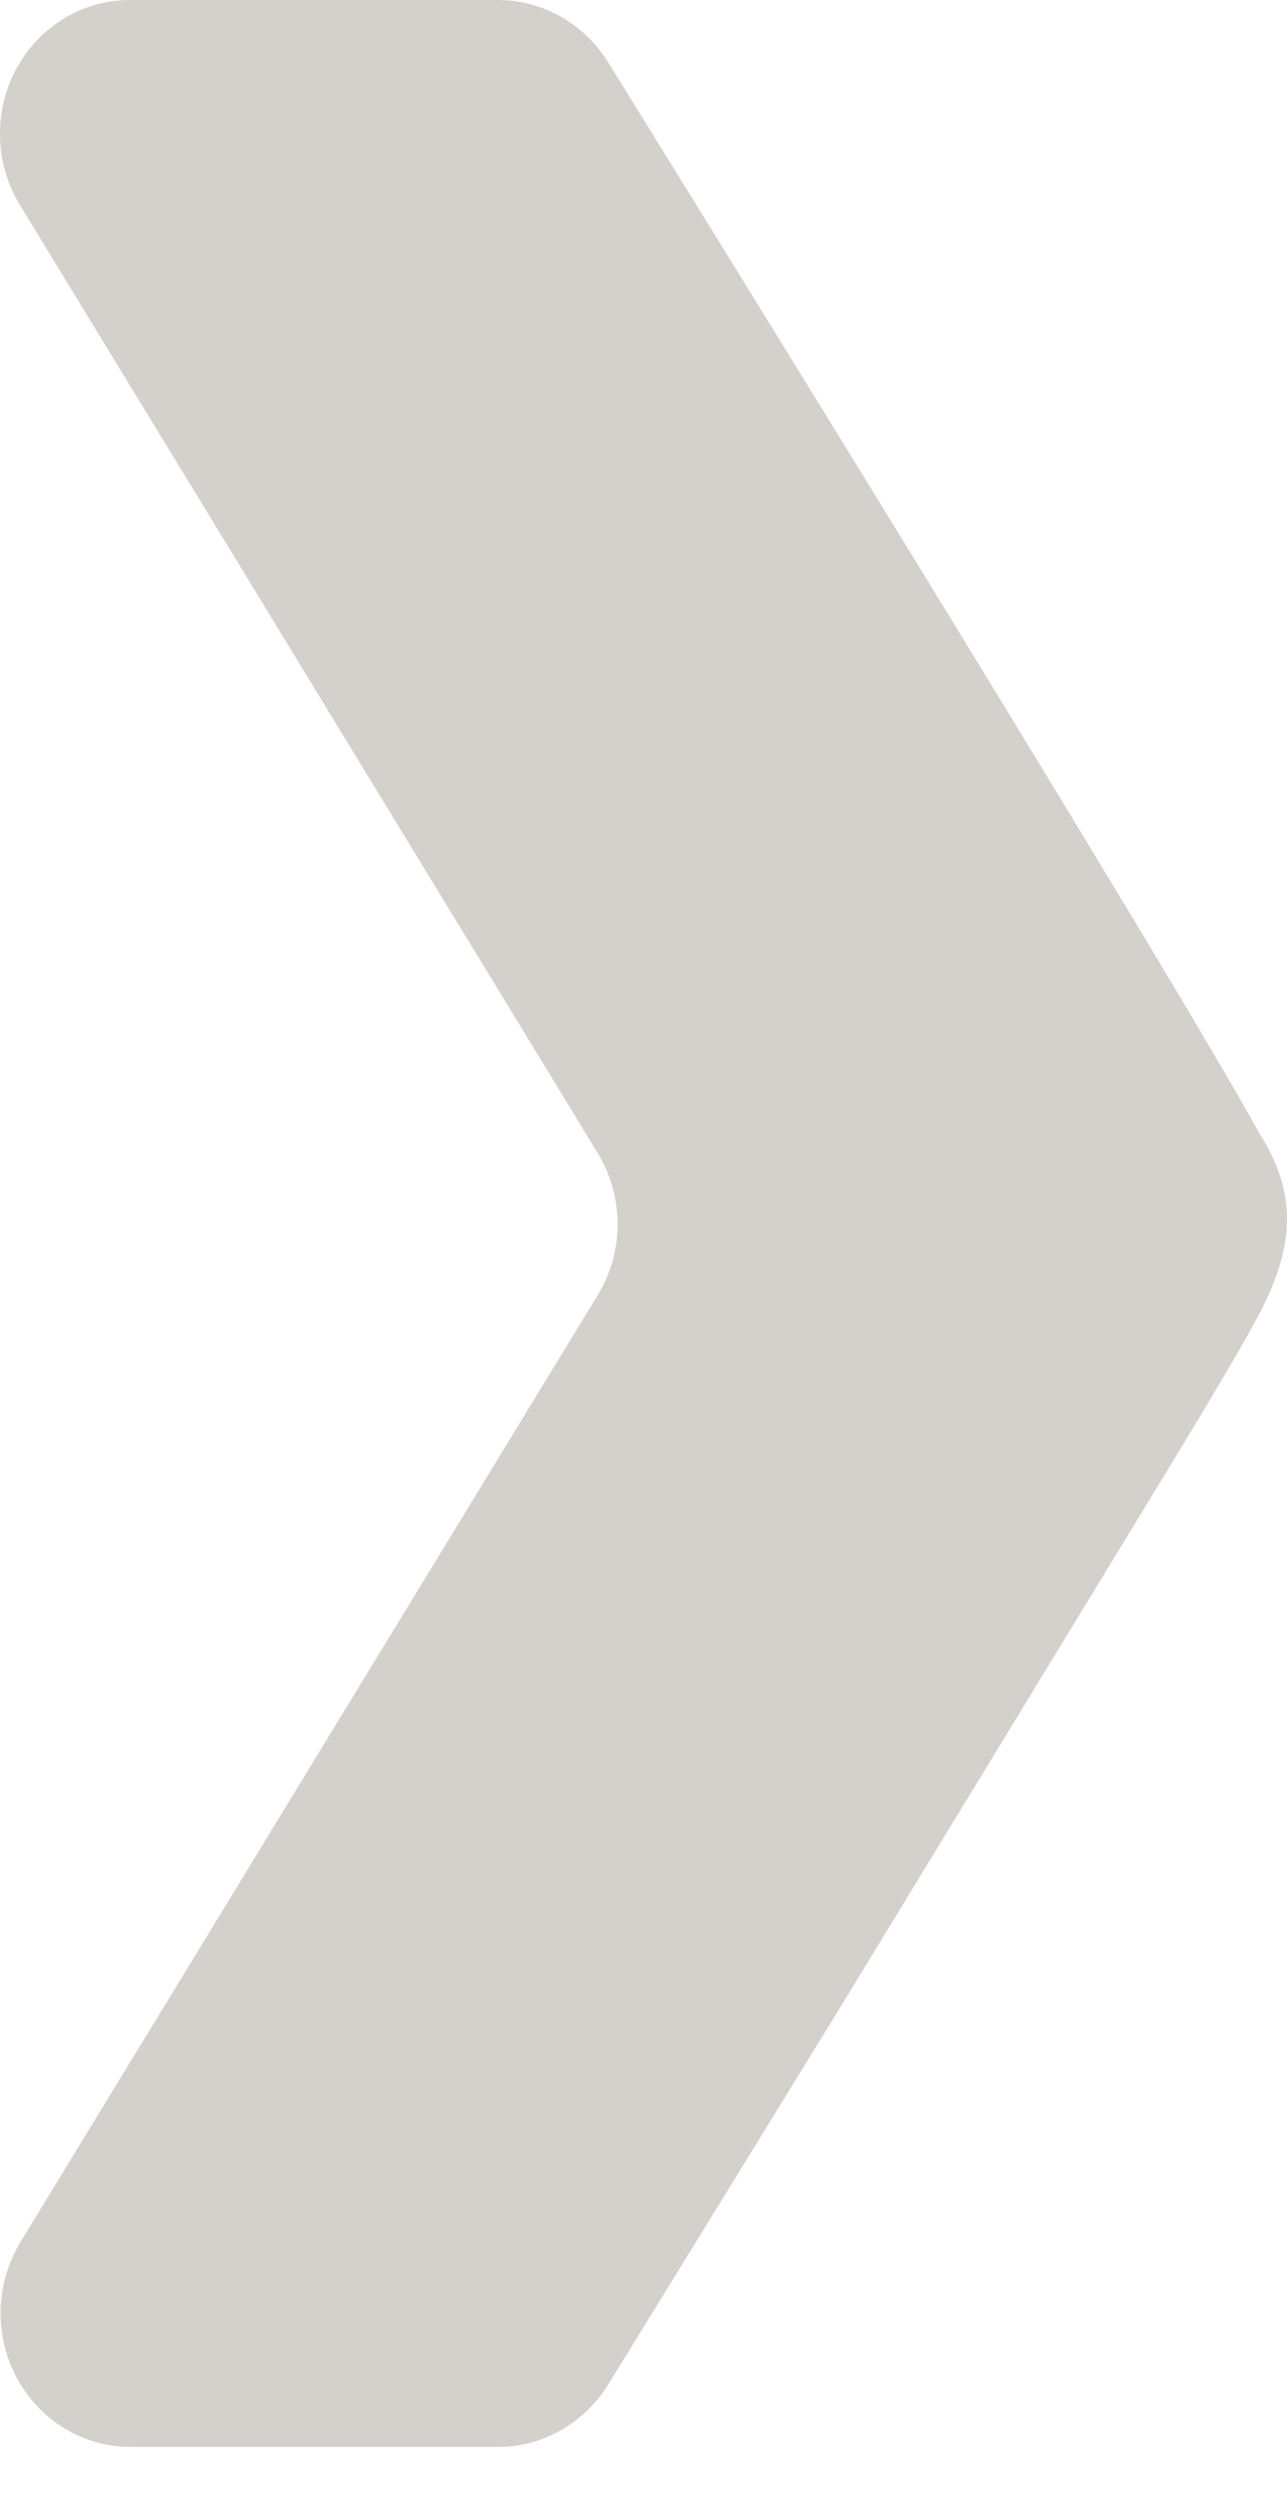 <?xml version="1.0" encoding="UTF-8"?> <svg xmlns="http://www.w3.org/2000/svg" width="17" height="33" viewBox="0 0 17 33" fill="none"><path d="M7.896 17.095C8.245 16.526 8.245 15.799 7.896 15.222L0.26 2.701C0.089 2.417 0 2.099 0 1.765C0 0.795 0.764 0 1.716 0H2.879H5.416H6.578C7.164 0 7.709 0.309 8.026 0.811C8.026 0.811 15.198 12.37 16.637 14.962C17.125 15.74 17.133 16.434 16.588 17.43C16.133 18.258 15.507 19.261 14.246 21.335L11.238 26.27C9.481 29.13 8.026 31.489 8.026 31.489C7.709 31.991 7.164 32.3 6.586 32.3H5.424H2.887H1.724C0.781 32.3 0.008 31.514 0.008 30.535C0.008 30.201 0.098 29.883 0.268 29.599L7.896 17.095Z" fill="#D4D1CD"></path></svg> 